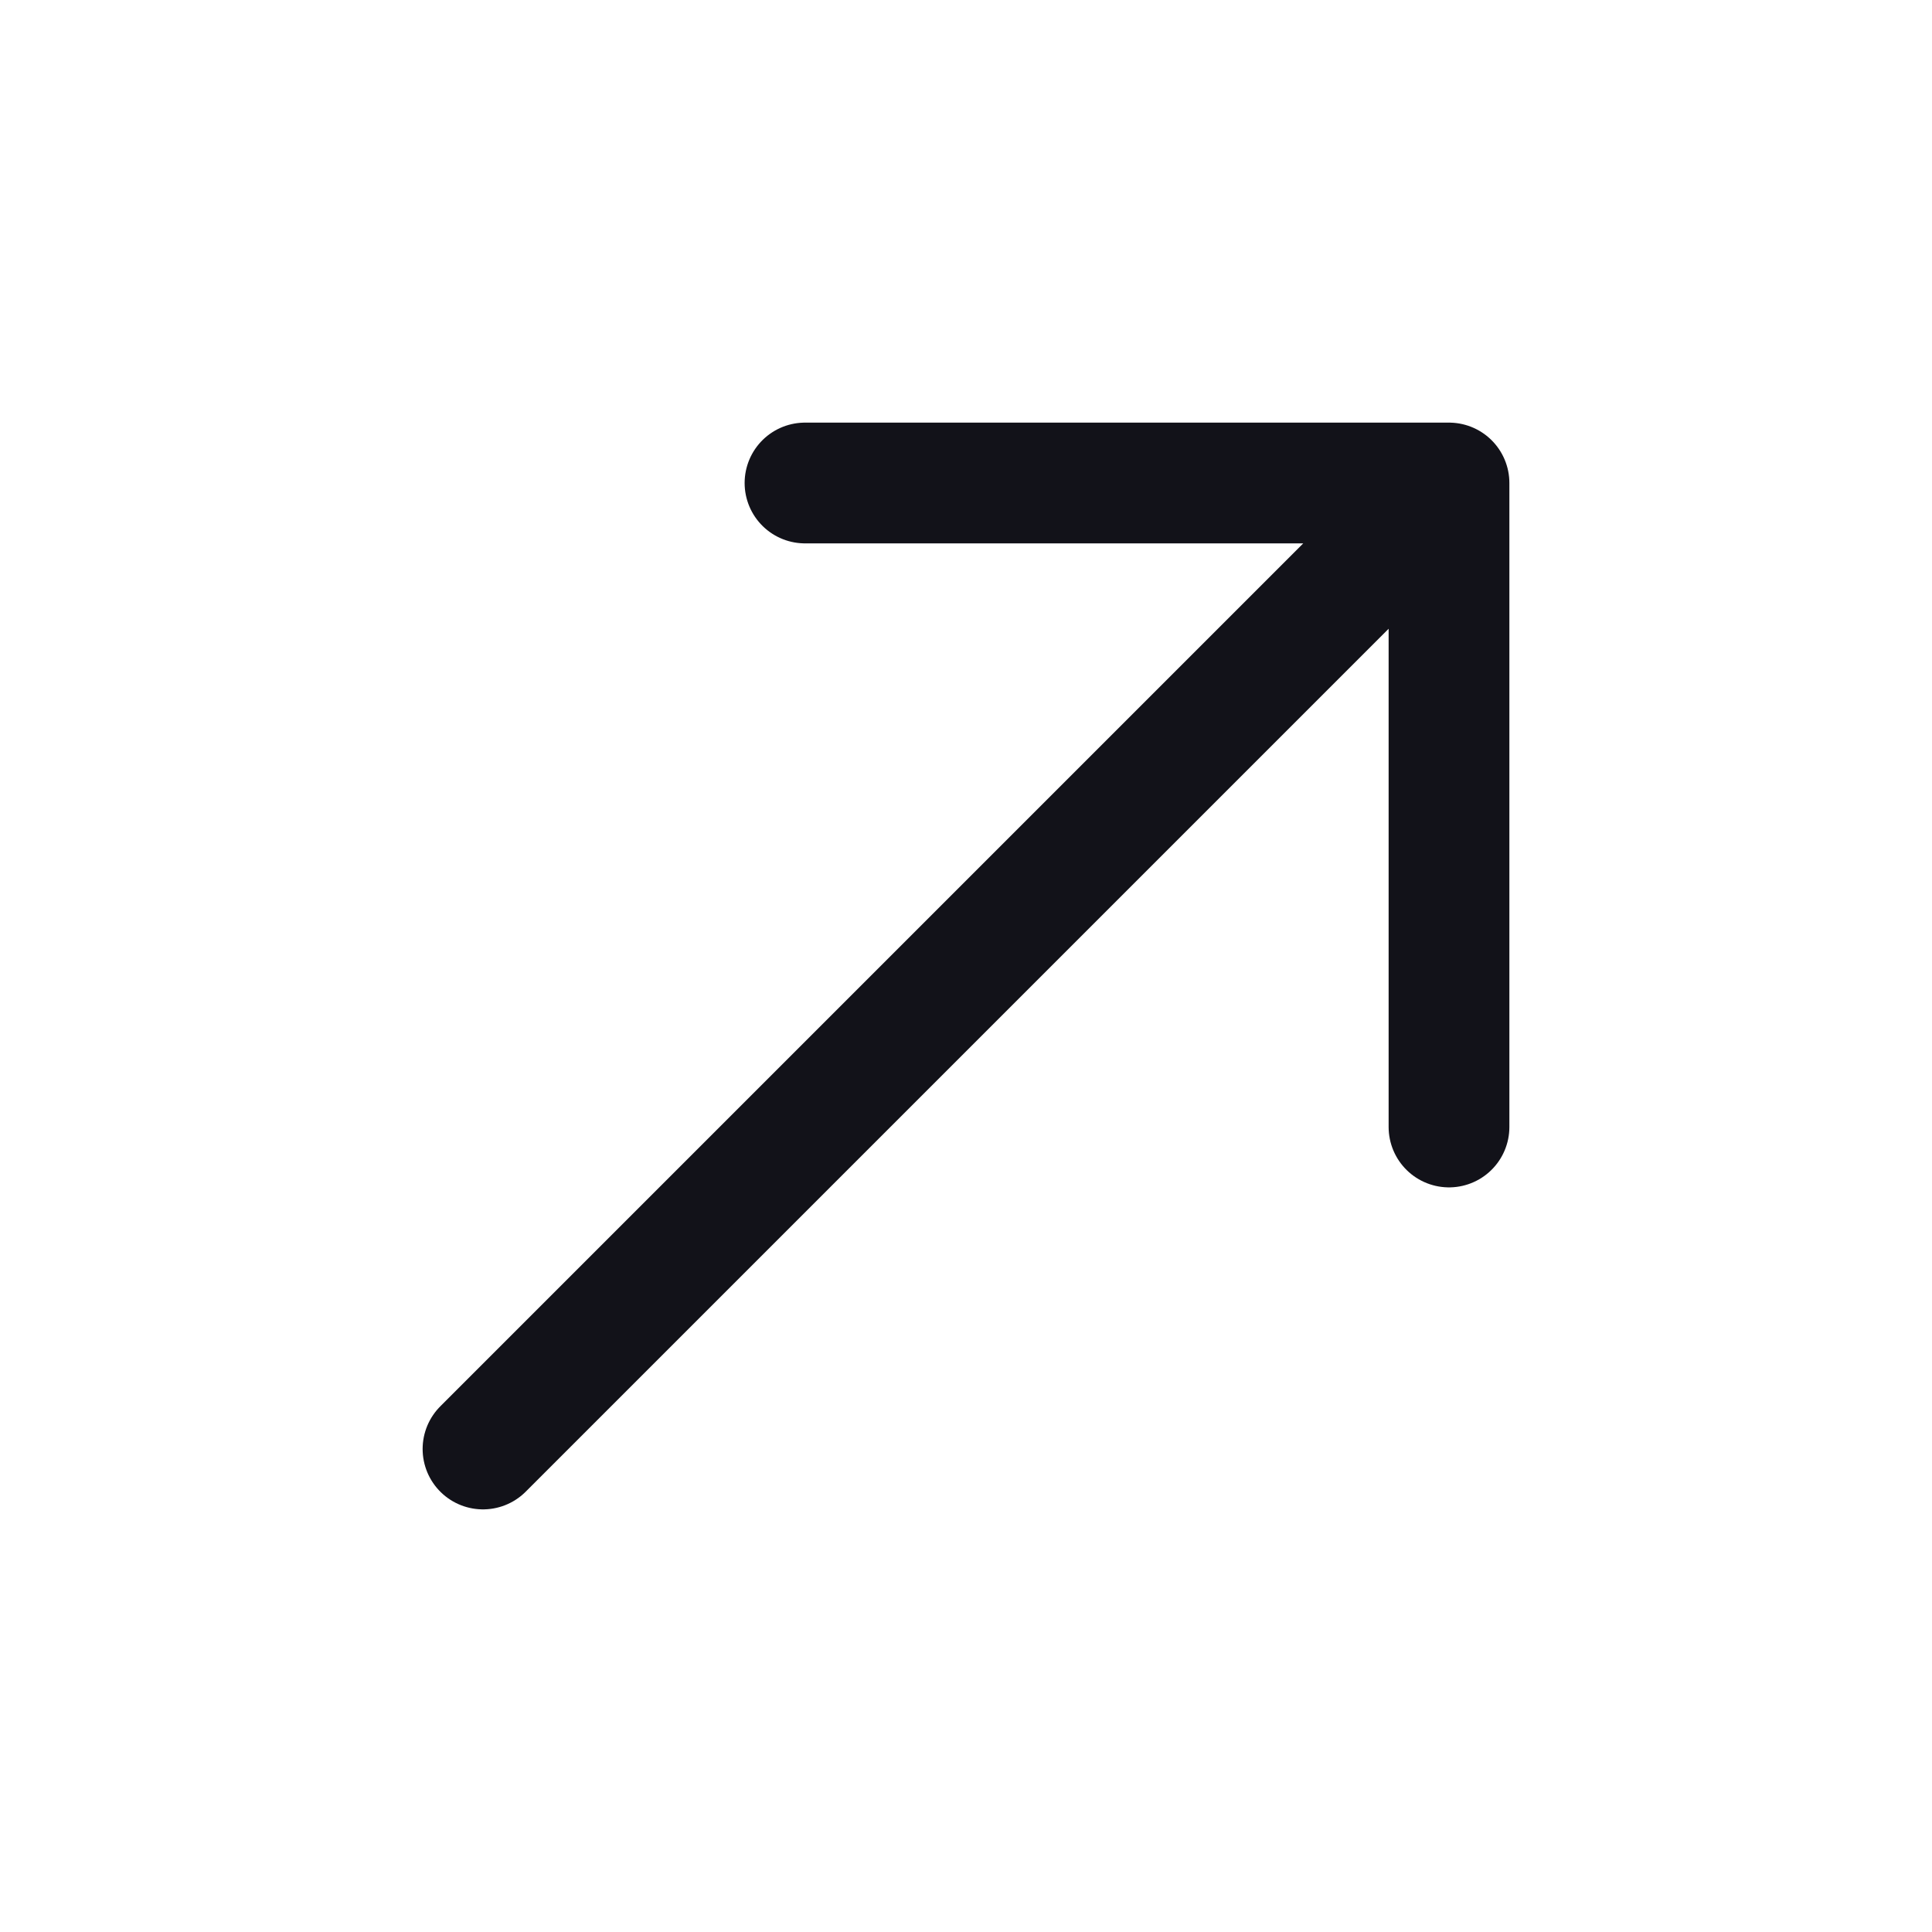 <svg width="24" height="24" viewBox="0 0 24 24" fill="none" xmlns="http://www.w3.org/2000/svg">
<path d="M6 18L18 6M18 6H10M18 6V14" stroke="#121219" stroke-width="1.5" stroke-linecap="round" stroke-linejoin="round"/>
</svg>
